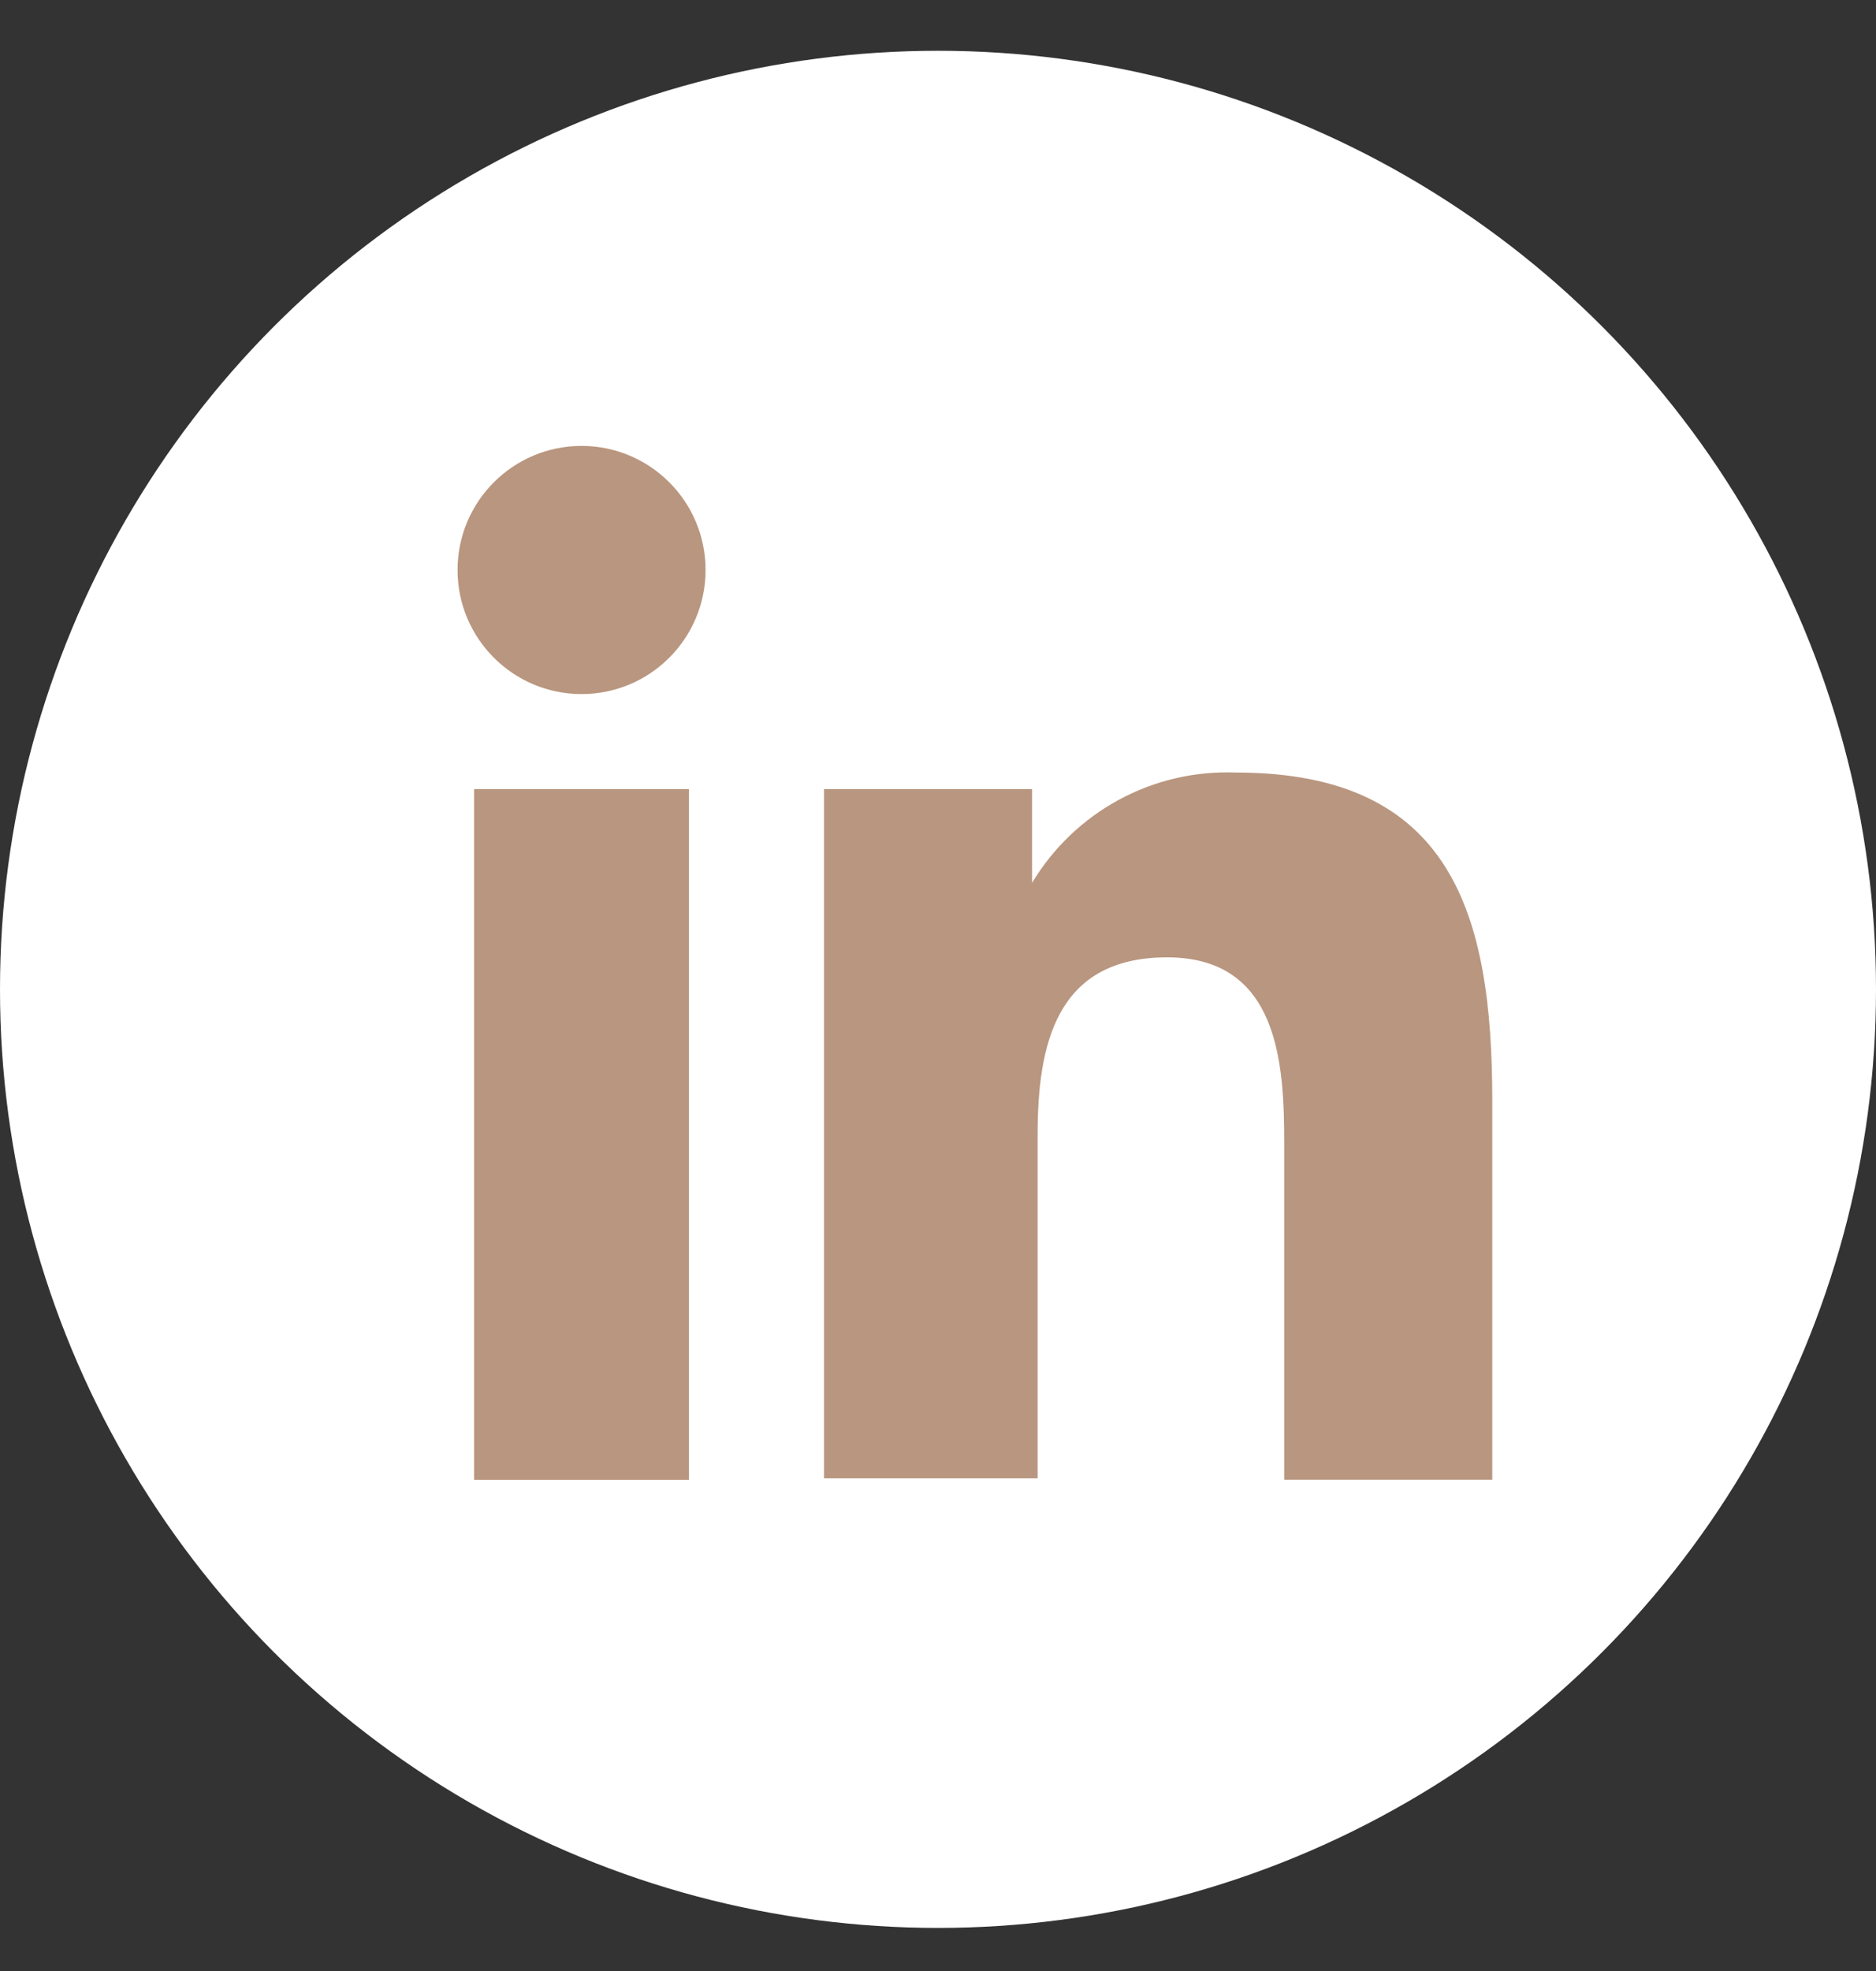 <svg width="20" height="21" viewBox="0 0 20 21" fill="none" xmlns="http://www.w3.org/2000/svg">
<rect x="0" y="0" width="20" height="21" fill="#333333" stroke="none"/>
<circle cx="10" cy="10.541" r="10" fill="white"/>
<path d="M6.2 7.395C6.93 7.395 7.522 6.803 7.522 6.073C7.522 5.343 6.93 4.751 6.2 4.751C5.47 4.751 4.878 5.343 4.878 6.073C4.878 6.803 5.47 7.395 6.2 7.395Z" fill="#B9967F"/>
<path d="M7.345 15.767V8.408H5.054V15.767H7.345Z" fill="#B9967F"/>
<path d="M15.909 11.727C15.909 9.744 15.482 8.231 13.177 8.231C12.742 8.214 12.311 8.314 11.929 8.521C11.546 8.728 11.227 9.034 11.003 9.406V8.408H8.785V15.751H11.062V12.094C11.062 11.139 11.253 10.2 12.442 10.2C13.632 10.2 13.691 11.33 13.691 12.182V15.766H15.909V11.727Z" fill="#B9967F"/>
</svg>

